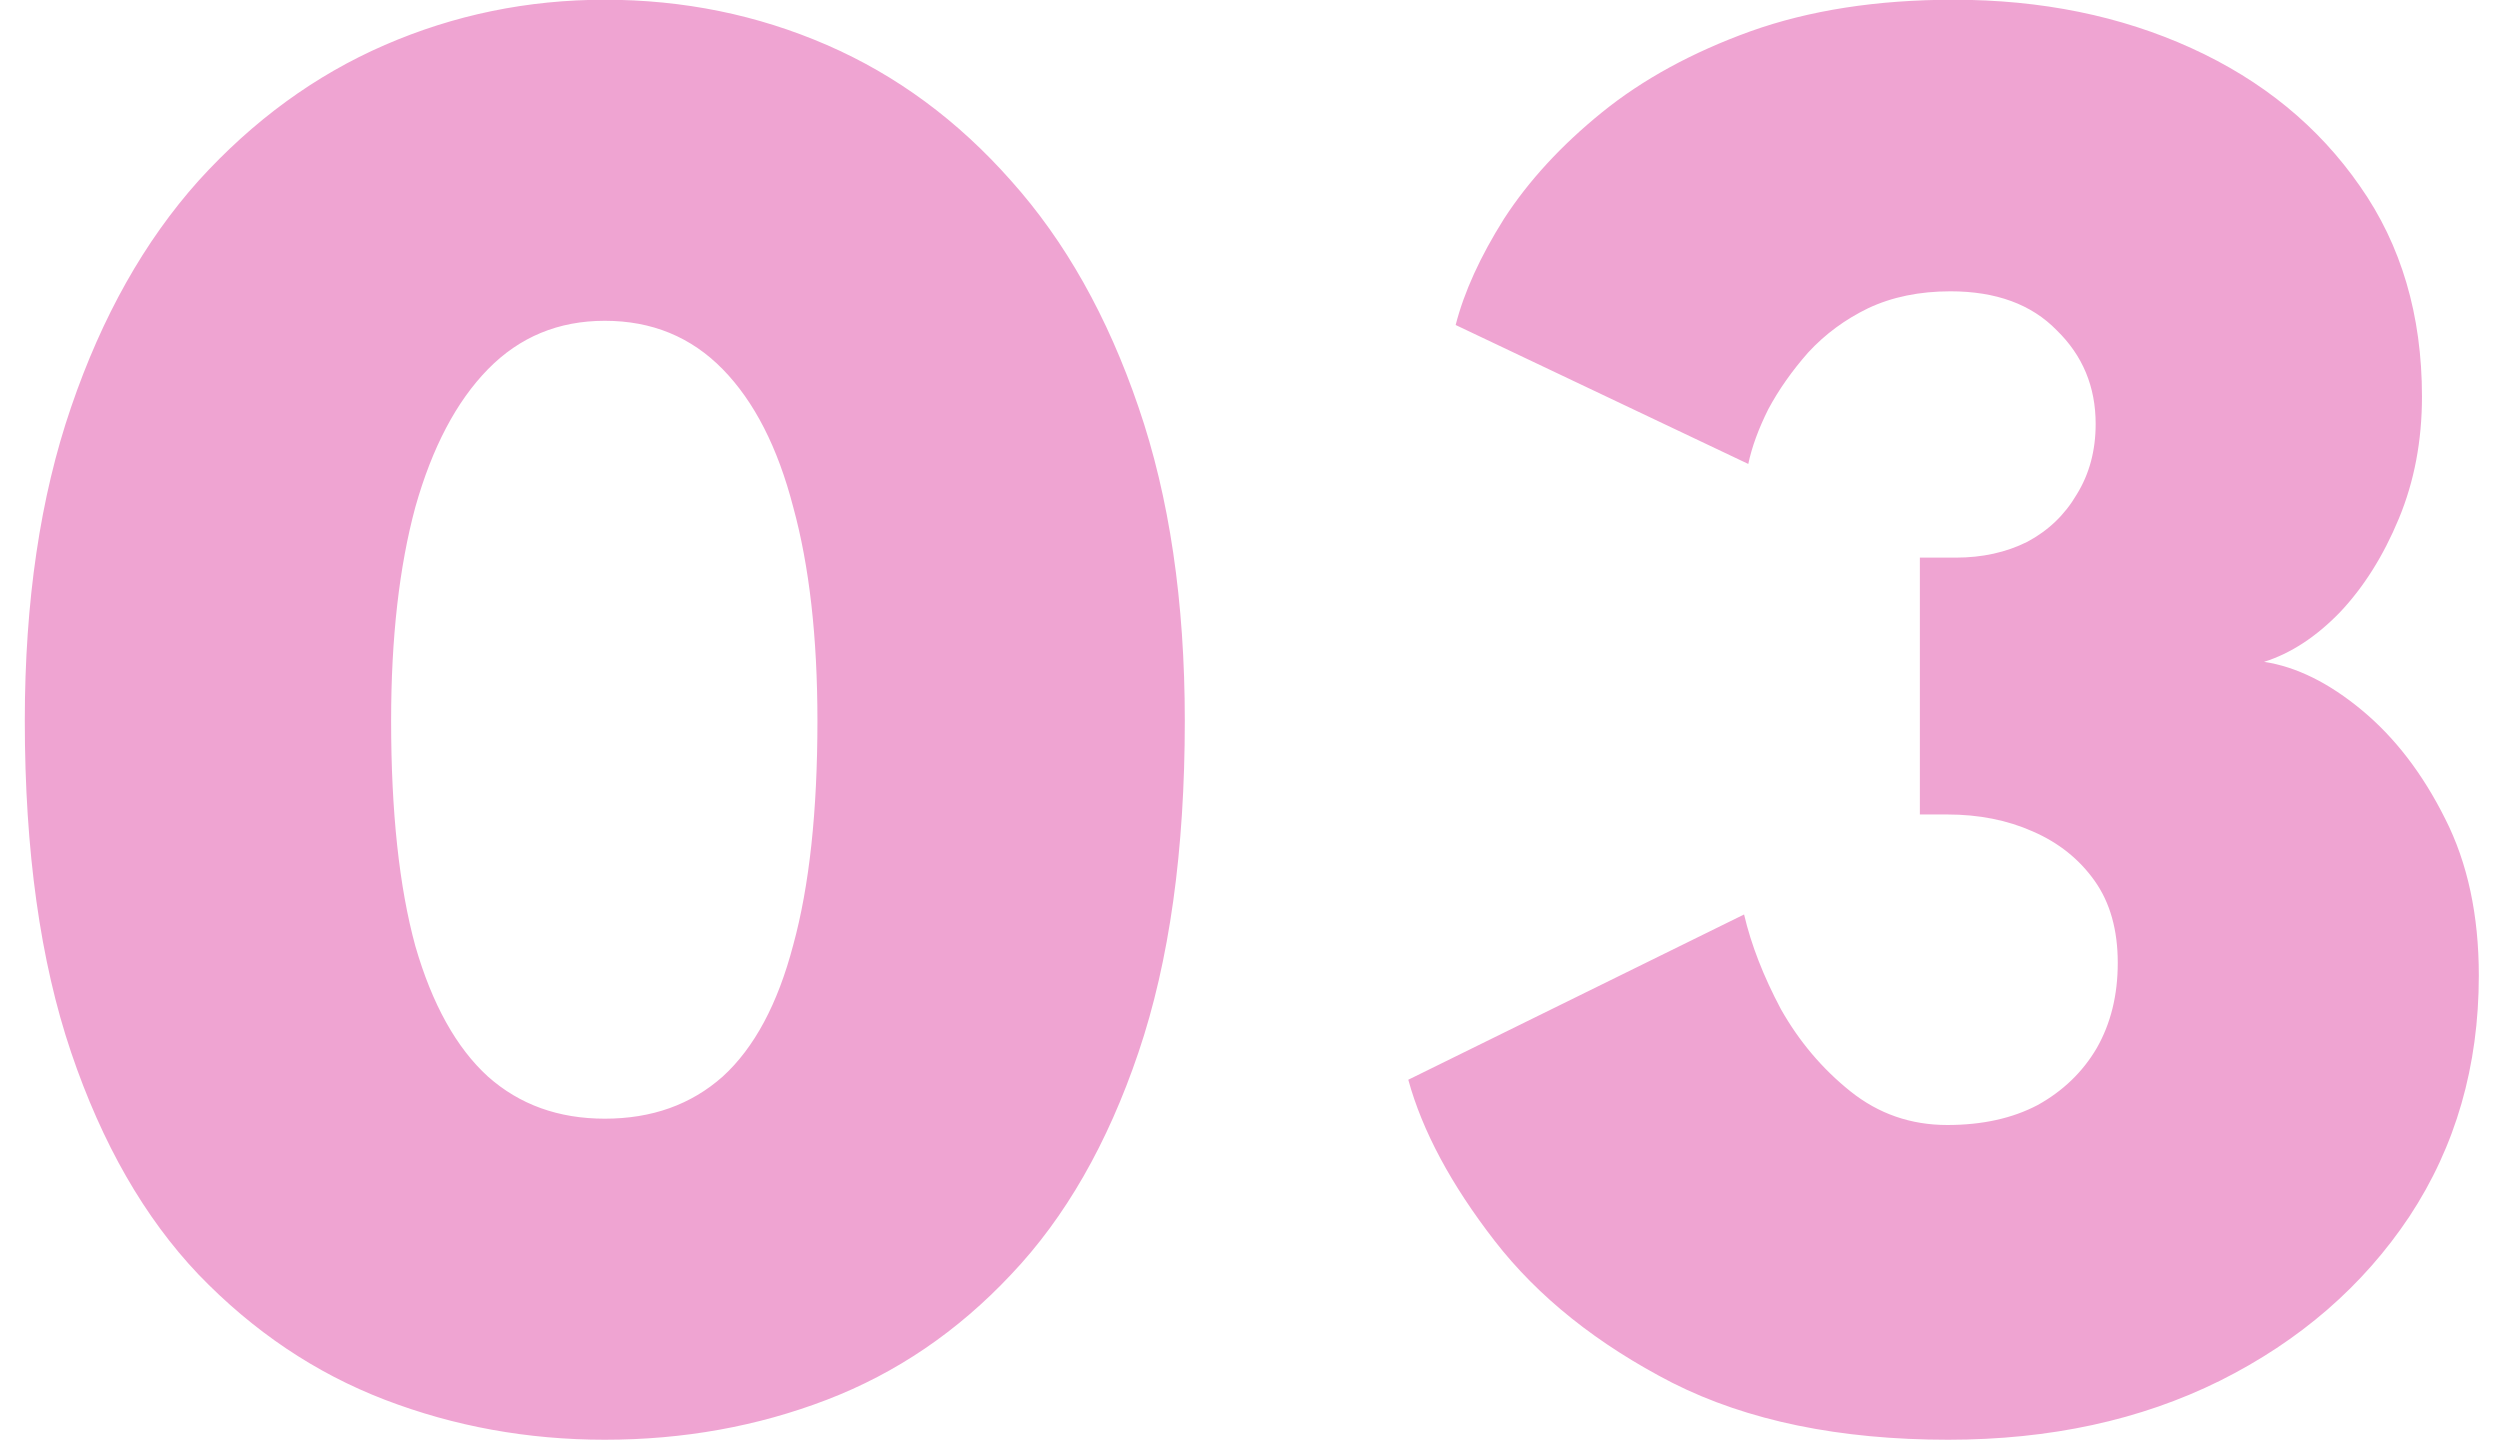 <svg width="76" height="44" viewBox="0 0 76 44" fill="none" xmlns="http://www.w3.org/2000/svg">
<path d="M0.754 21.912C0.754 18.285 1.224 15.107 2.162 12.376C3.101 9.624 4.392 7.331 6.034 5.496C7.698 3.661 9.586 2.285 11.698 1.368C13.81 0.451 16.04 -0.008 18.386 -0.008C20.776 -0.008 23.026 0.451 25.138 1.368C27.25 2.285 29.117 3.661 30.738 5.496C32.381 7.331 33.672 9.624 34.61 12.376C35.549 15.107 36.018 18.285 36.018 21.912C36.018 25.859 35.549 29.219 34.61 31.992C33.672 34.765 32.381 37.016 30.738 38.744C29.117 40.472 27.25 41.741 25.138 42.552C23.026 43.363 20.776 43.768 18.386 43.768C16.04 43.768 13.81 43.363 11.698 42.552C9.586 41.741 7.698 40.472 6.034 38.744C4.392 37.016 3.101 34.765 2.162 31.992C1.224 29.219 0.754 25.859 0.754 21.912ZM11.89 21.912C11.89 24.685 12.136 26.968 12.626 28.76C13.138 30.531 13.874 31.853 14.834 32.728C15.794 33.581 16.978 34.008 18.386 34.008C19.816 34.008 21.01 33.581 21.97 32.728C22.93 31.853 23.645 30.52 24.114 28.728C24.605 26.936 24.85 24.664 24.85 21.912C24.85 19.373 24.605 17.208 24.114 15.416C23.645 13.603 22.93 12.205 21.97 11.224C21.01 10.243 19.816 9.752 18.386 9.752C16.978 9.752 15.794 10.243 14.834 11.224C13.874 12.205 13.138 13.603 12.626 15.416C12.136 17.229 11.89 19.395 11.89 21.912ZM44.252 9.88C44.508 8.877 44.999 7.8 45.724 6.648C46.471 5.496 47.463 4.419 48.7 3.416C49.938 2.413 51.442 1.592 53.212 0.952C55.004 0.312 57.063 -0.008 59.388 -0.008C62.055 -0.008 64.466 0.483 66.62 1.464C68.775 2.445 70.482 3.843 71.74 5.656C72.999 7.448 73.628 9.581 73.628 12.056C73.628 13.4 73.394 14.637 72.924 15.768C72.455 16.899 71.858 17.848 71.132 18.616C70.407 19.363 69.639 19.864 68.828 20.12C69.81 20.269 70.802 20.76 71.804 21.592C72.807 22.424 73.65 23.523 74.332 24.888C75.015 26.232 75.356 27.821 75.356 29.656C75.356 32.408 74.652 34.851 73.244 36.984C71.836 39.096 69.916 40.76 67.484 41.976C65.074 43.171 62.322 43.768 59.228 43.768C55.922 43.768 53.127 43.192 50.844 42.04C48.562 40.867 46.759 39.427 45.436 37.72C44.114 36.013 43.239 34.381 42.812 32.824L53.02 27.8C53.234 28.717 53.607 29.677 54.14 30.68C54.695 31.661 55.399 32.493 56.252 33.176C57.106 33.859 58.087 34.2 59.196 34.2C60.263 34.2 61.18 33.997 61.948 33.592C62.716 33.165 63.314 32.589 63.74 31.864C64.167 31.117 64.38 30.253 64.38 29.272C64.38 28.269 64.146 27.437 63.676 26.776C63.207 26.115 62.578 25.613 61.788 25.272C61.02 24.931 60.156 24.76 59.196 24.76H58.364V16.952H59.452C60.263 16.952 60.988 16.792 61.628 16.472C62.268 16.131 62.77 15.651 63.132 15.032C63.516 14.413 63.708 13.699 63.708 12.888C63.708 11.757 63.314 10.808 62.524 10.04C61.756 9.251 60.679 8.856 59.292 8.856C58.354 8.856 57.522 9.027 56.796 9.368C56.092 9.709 55.484 10.157 54.972 10.712C54.482 11.267 54.076 11.843 53.756 12.44C53.458 13.037 53.255 13.592 53.148 14.104L44.252 9.88Z" fill="#EFA4D2"/>
</svg>
